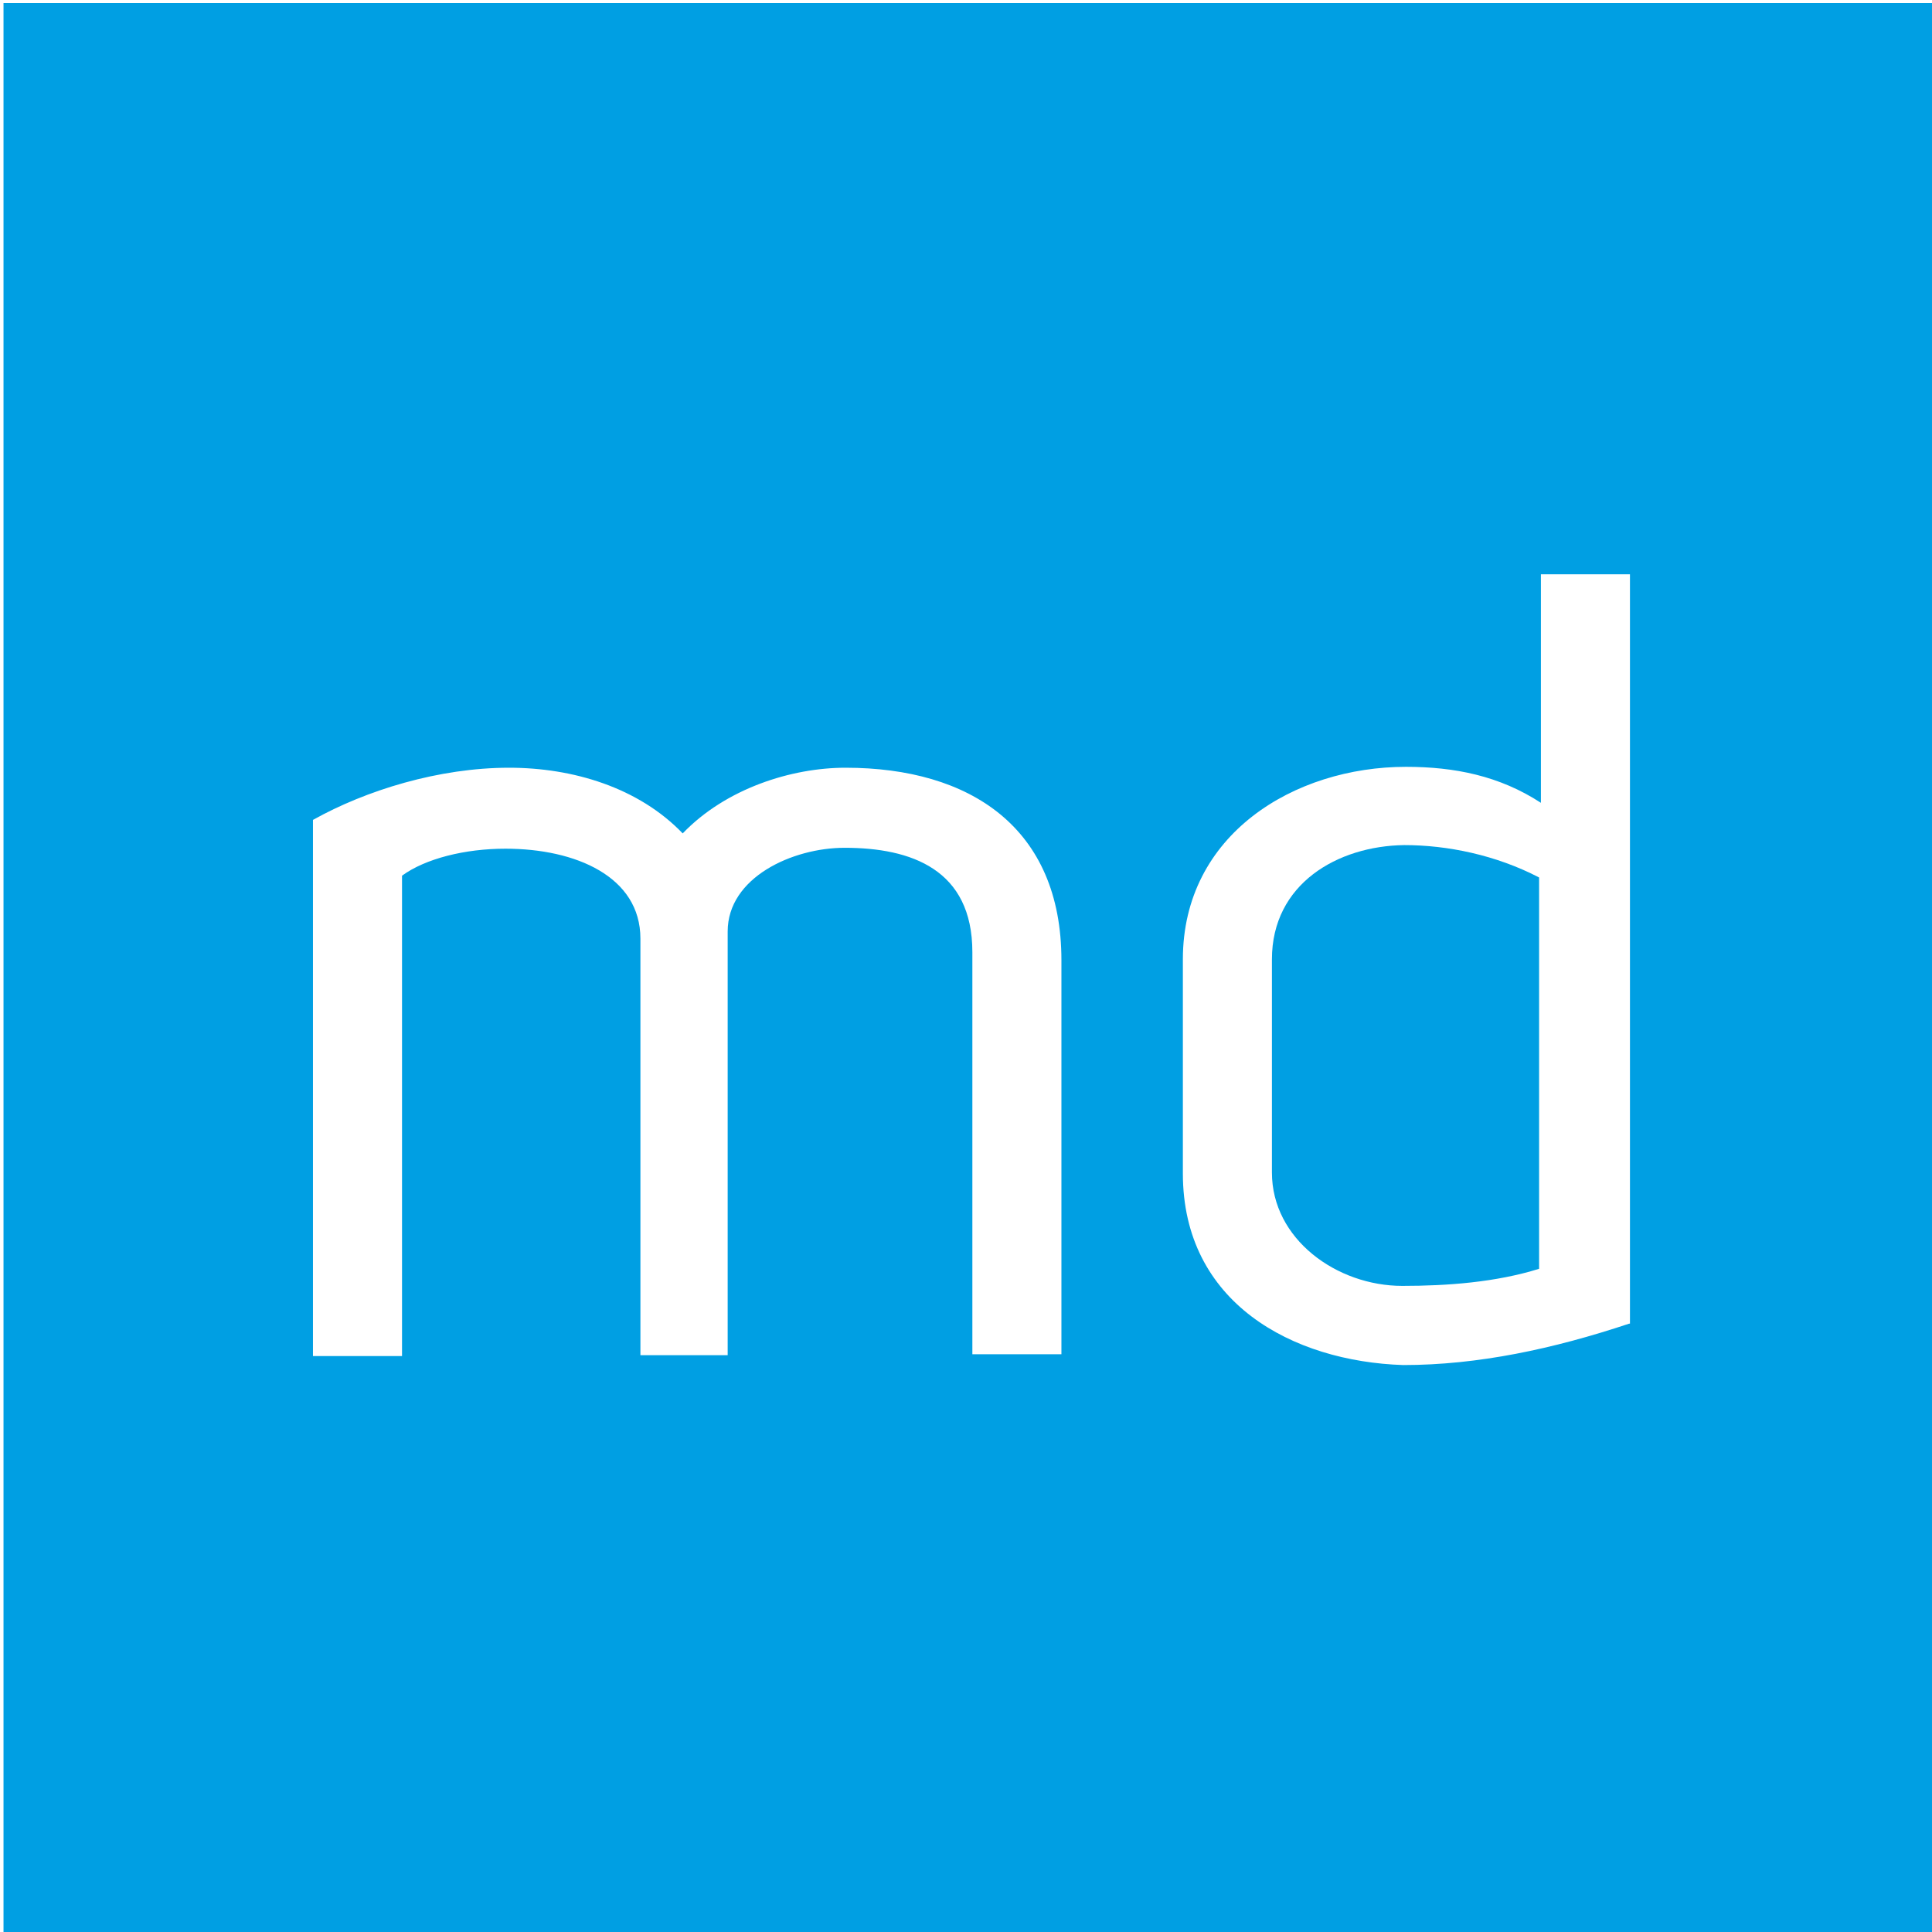 <?xml version="1.0" encoding="UTF-8"?>
<svg version="1.1" viewBox="0 0 64 64" xml:space="preserve" xmlns="http://www.w3.org/2000/svg">
<style type="text/css">
	.st0{fill:#009FE3;}
</style>
<rect x="0" y="0" width="64" height="64" fill="#fff"/>
<g transform="matrix(.298 0 0 .298 -106.24 -93.172)">
	<path class="st0" d="m356.9 313v215h215v-215zm117.6 150.2h-9.9v-44.7c0-9.2-6.8-11.6-14.2-11.6-5.8 0-13 3.3-13 9.3v47.1h-9.7v-46.3c0-6.9-7.2-10-15-10-4.5 0-8.9 1.1-11.5 3v53.4h-9.9v-59.6c5.9-3.3 14-5.8 21.8-5.8 7.1 0 14.4 2.2 19.3 7.3 4.8-5 12.1-7.3 18.1-7.3 13.9 0 24 6.7 24 21.4zm63.1-3.4c-8.4 2.8-16.8 4.6-25.1 4.6-12.3-0.4-24.5-6.9-24.5-21.3v-23.8c0-13.9 12.4-21.4 24.8-21.4 5.4 0 10.4 1 15 4v-25.4h9.9v83.3z"/>
	<path class="st0" d="m497.9 419.3v23.7c0 7.4 7.2 12.6 14.5 12.6 5 0 10.4-0.4 15.2-1.9v-43.5c-4.8-2.5-10.2-3.6-15-3.6-7.4 0.1-14.7 4.3-14.7 12.7z"/>
</g>
</svg>
